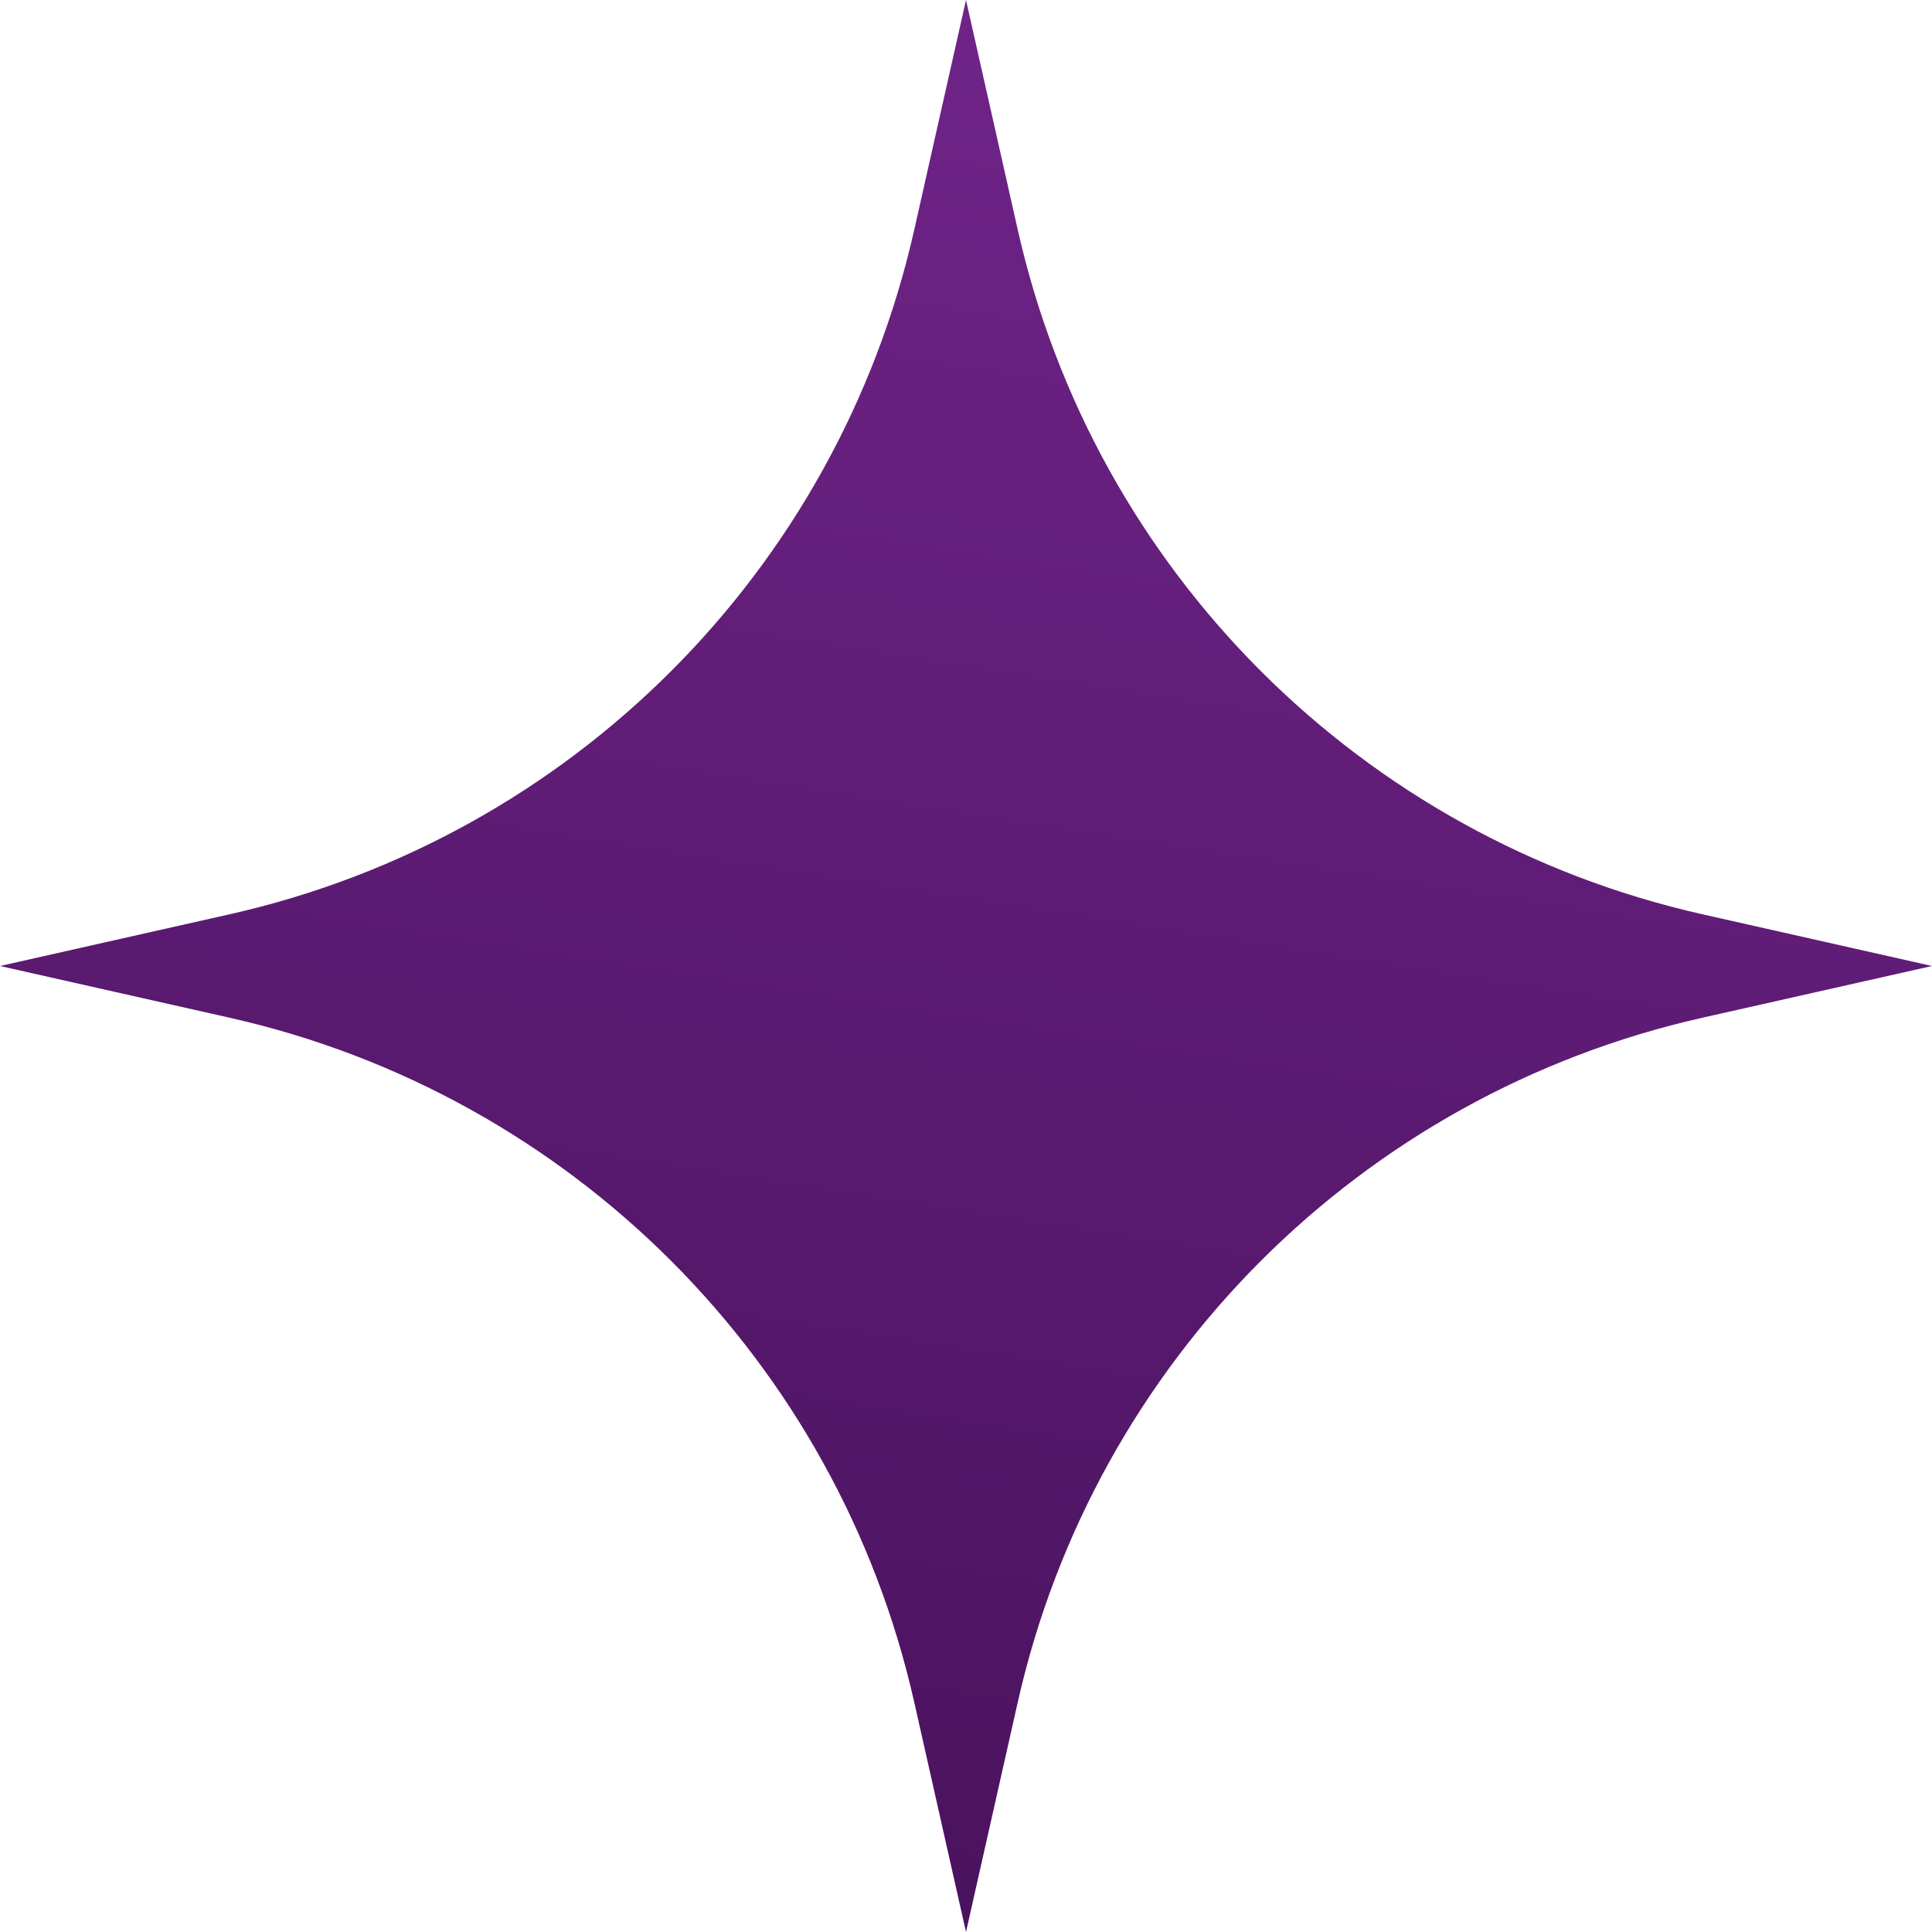 <?xml version="1.0" encoding="UTF-8"?> <svg xmlns="http://www.w3.org/2000/svg" width="100" height="100" viewBox="0 0 100 100" fill="none"><path d="M50 0L52.679 11.893C56.657 29.552 70.448 43.343 88.107 47.321L100 50L88.107 52.679C70.448 56.657 56.657 70.448 52.679 88.107L50 100L47.321 88.107C43.343 70.448 29.552 56.657 11.893 52.679L0 50L11.893 47.321C29.552 43.343 43.343 29.552 47.321 11.893L50 0Z" fill="url(#paint0_linear_2275_1946)"></path><defs><linearGradient id="paint0_linear_2275_1946" x1="50" y1="2" x2="23.865" y2="169.42" gradientUnits="userSpaceOnUse"><stop stop-color="#6F2387"></stop><stop offset="1" stop-color="#2D063F"></stop></linearGradient></defs></svg> 